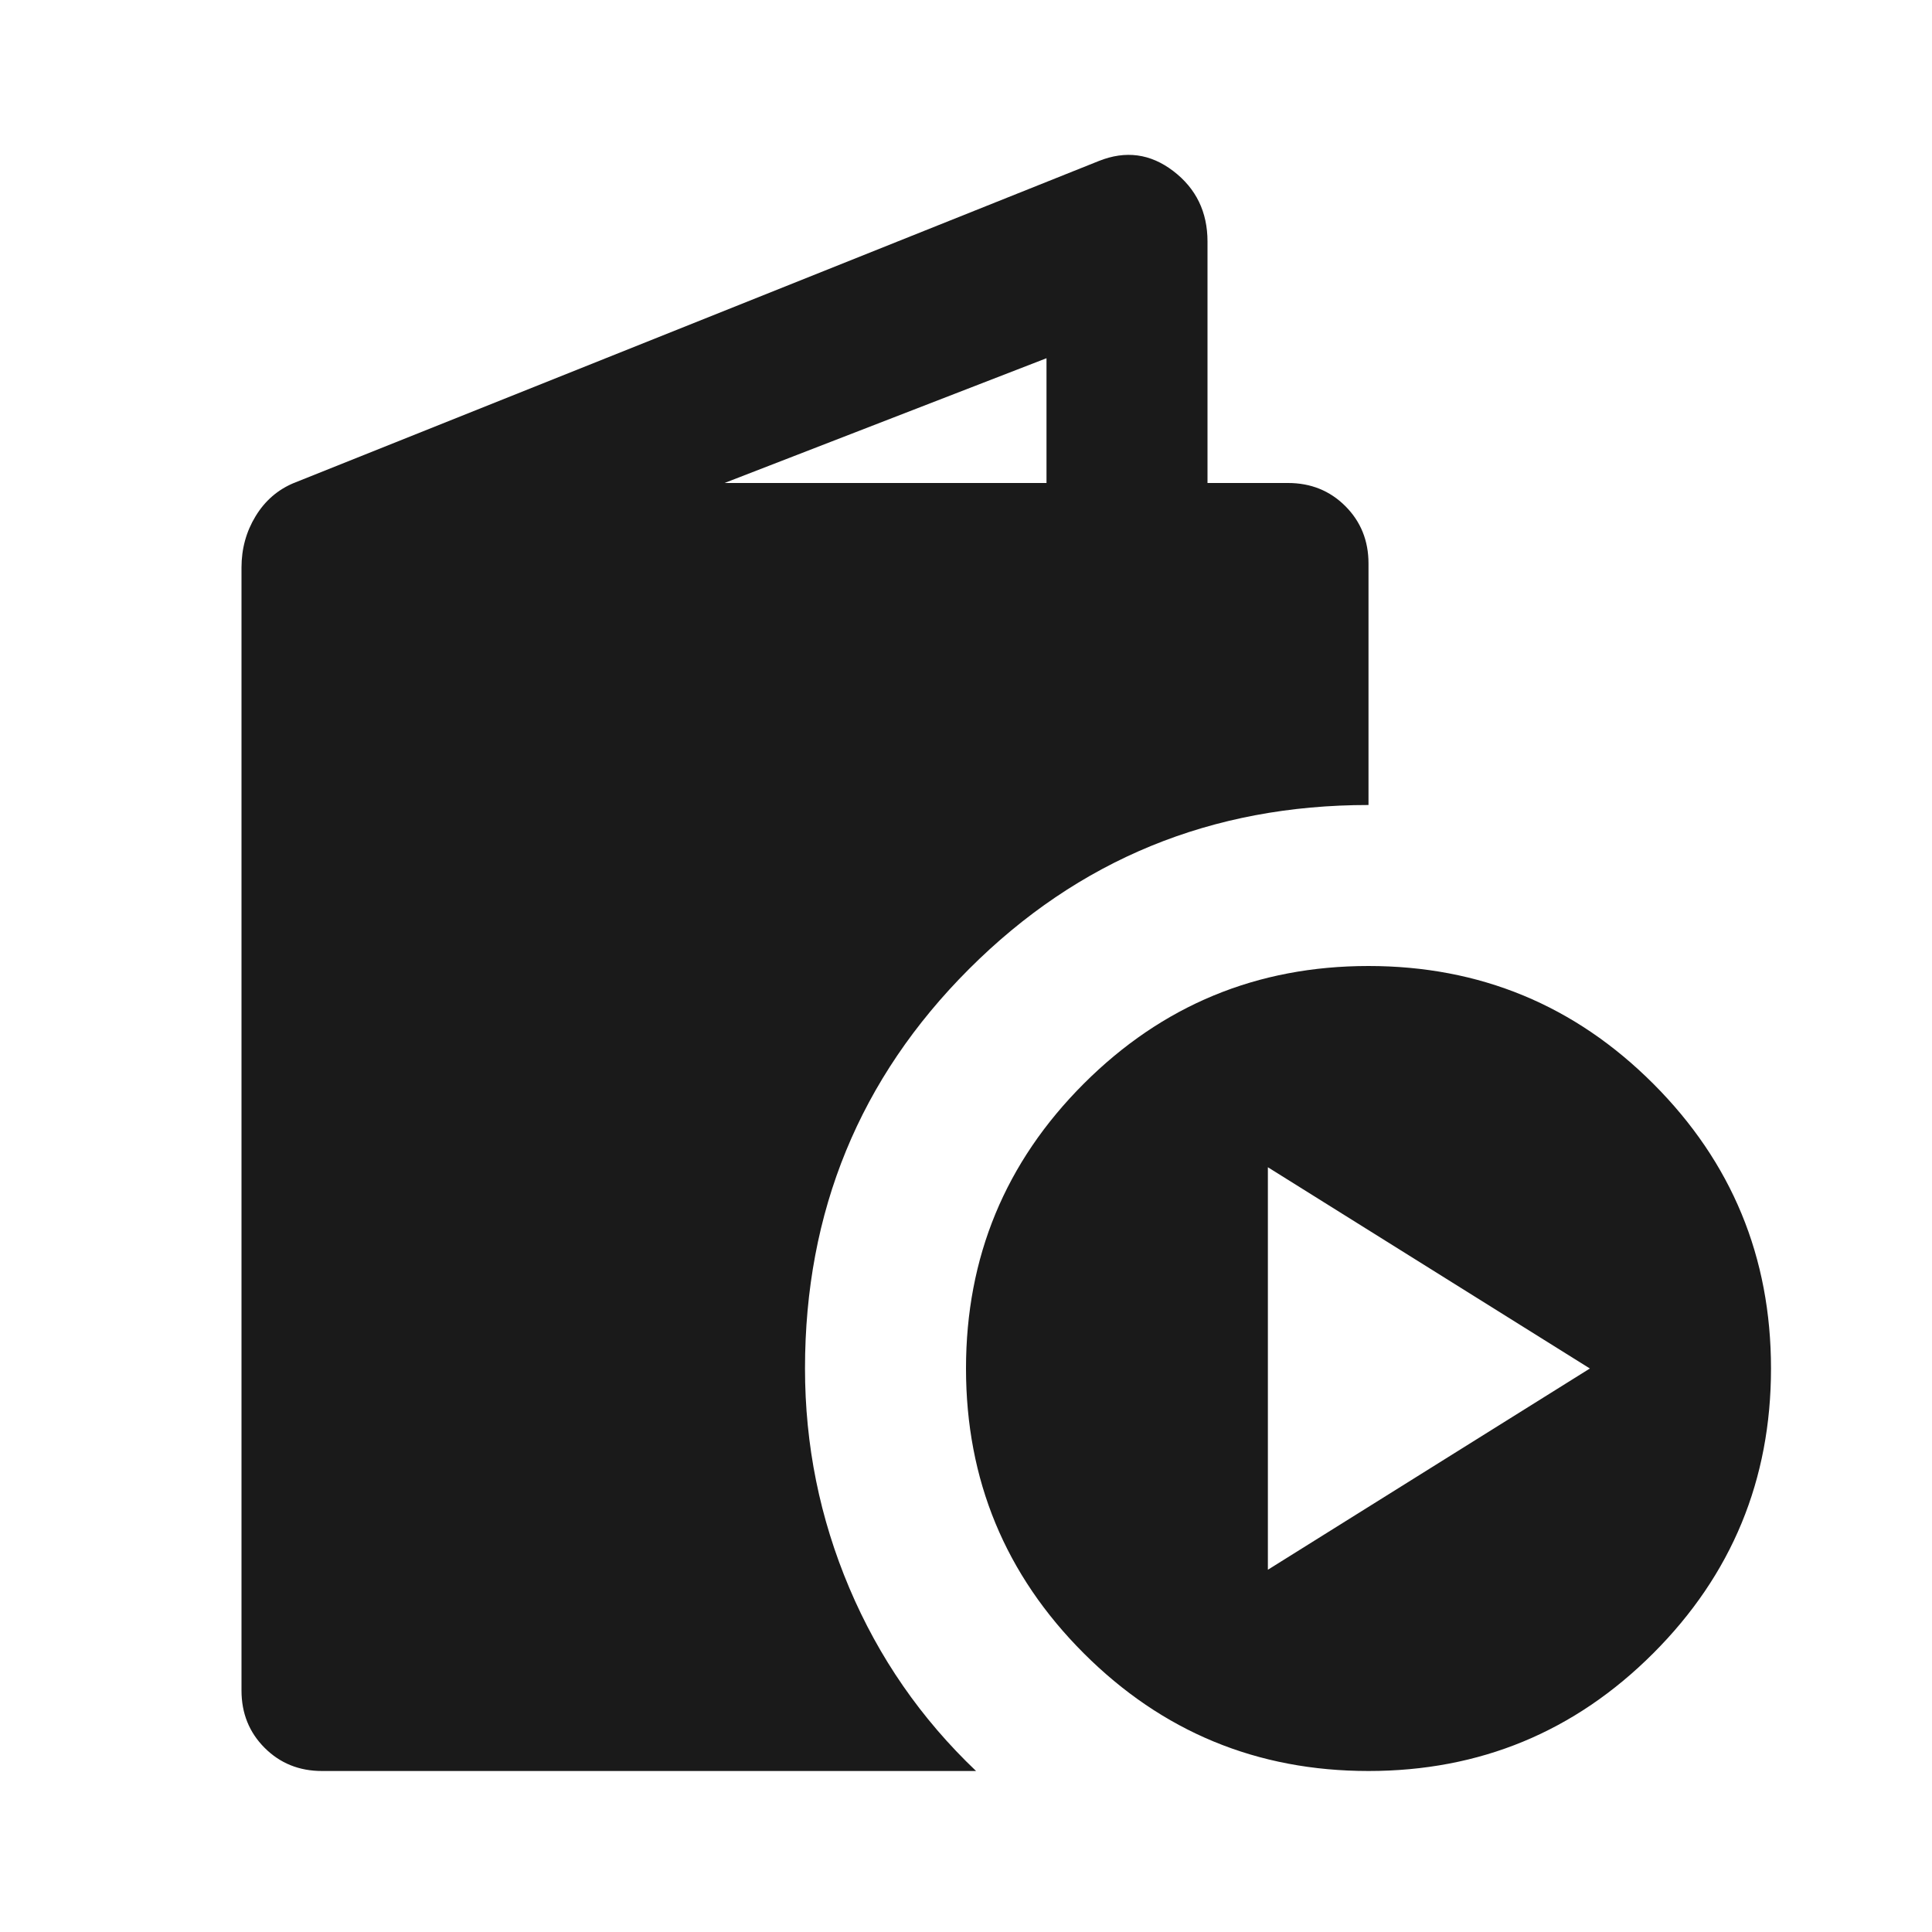 <svg xmlns="http://www.w3.org/2000/svg" height="24px" viewBox="0 -960 960 960" width="24px" fill="#1a1a1a"><path d="M160-80q-17 0-28.5-11.5T120-120v-558q0-14 7-25.5t19-16.5l400-160q20-8 37 5t17 35v120h40q17 0 28.5 11.5T680-680v120q-117 0-198.5 81.5T400-280q0 57 22 109t63 91H160Zm200-640h160v-62l-160 62ZM680-80q-83 0-141.5-58.5T480-280q0-83 58.5-141.5T680-480q83 0 141.5 58.5T880-280q0 83-58.5 141.5T680-80Zm-50-100 160-100-160-100v200Z"/></svg>